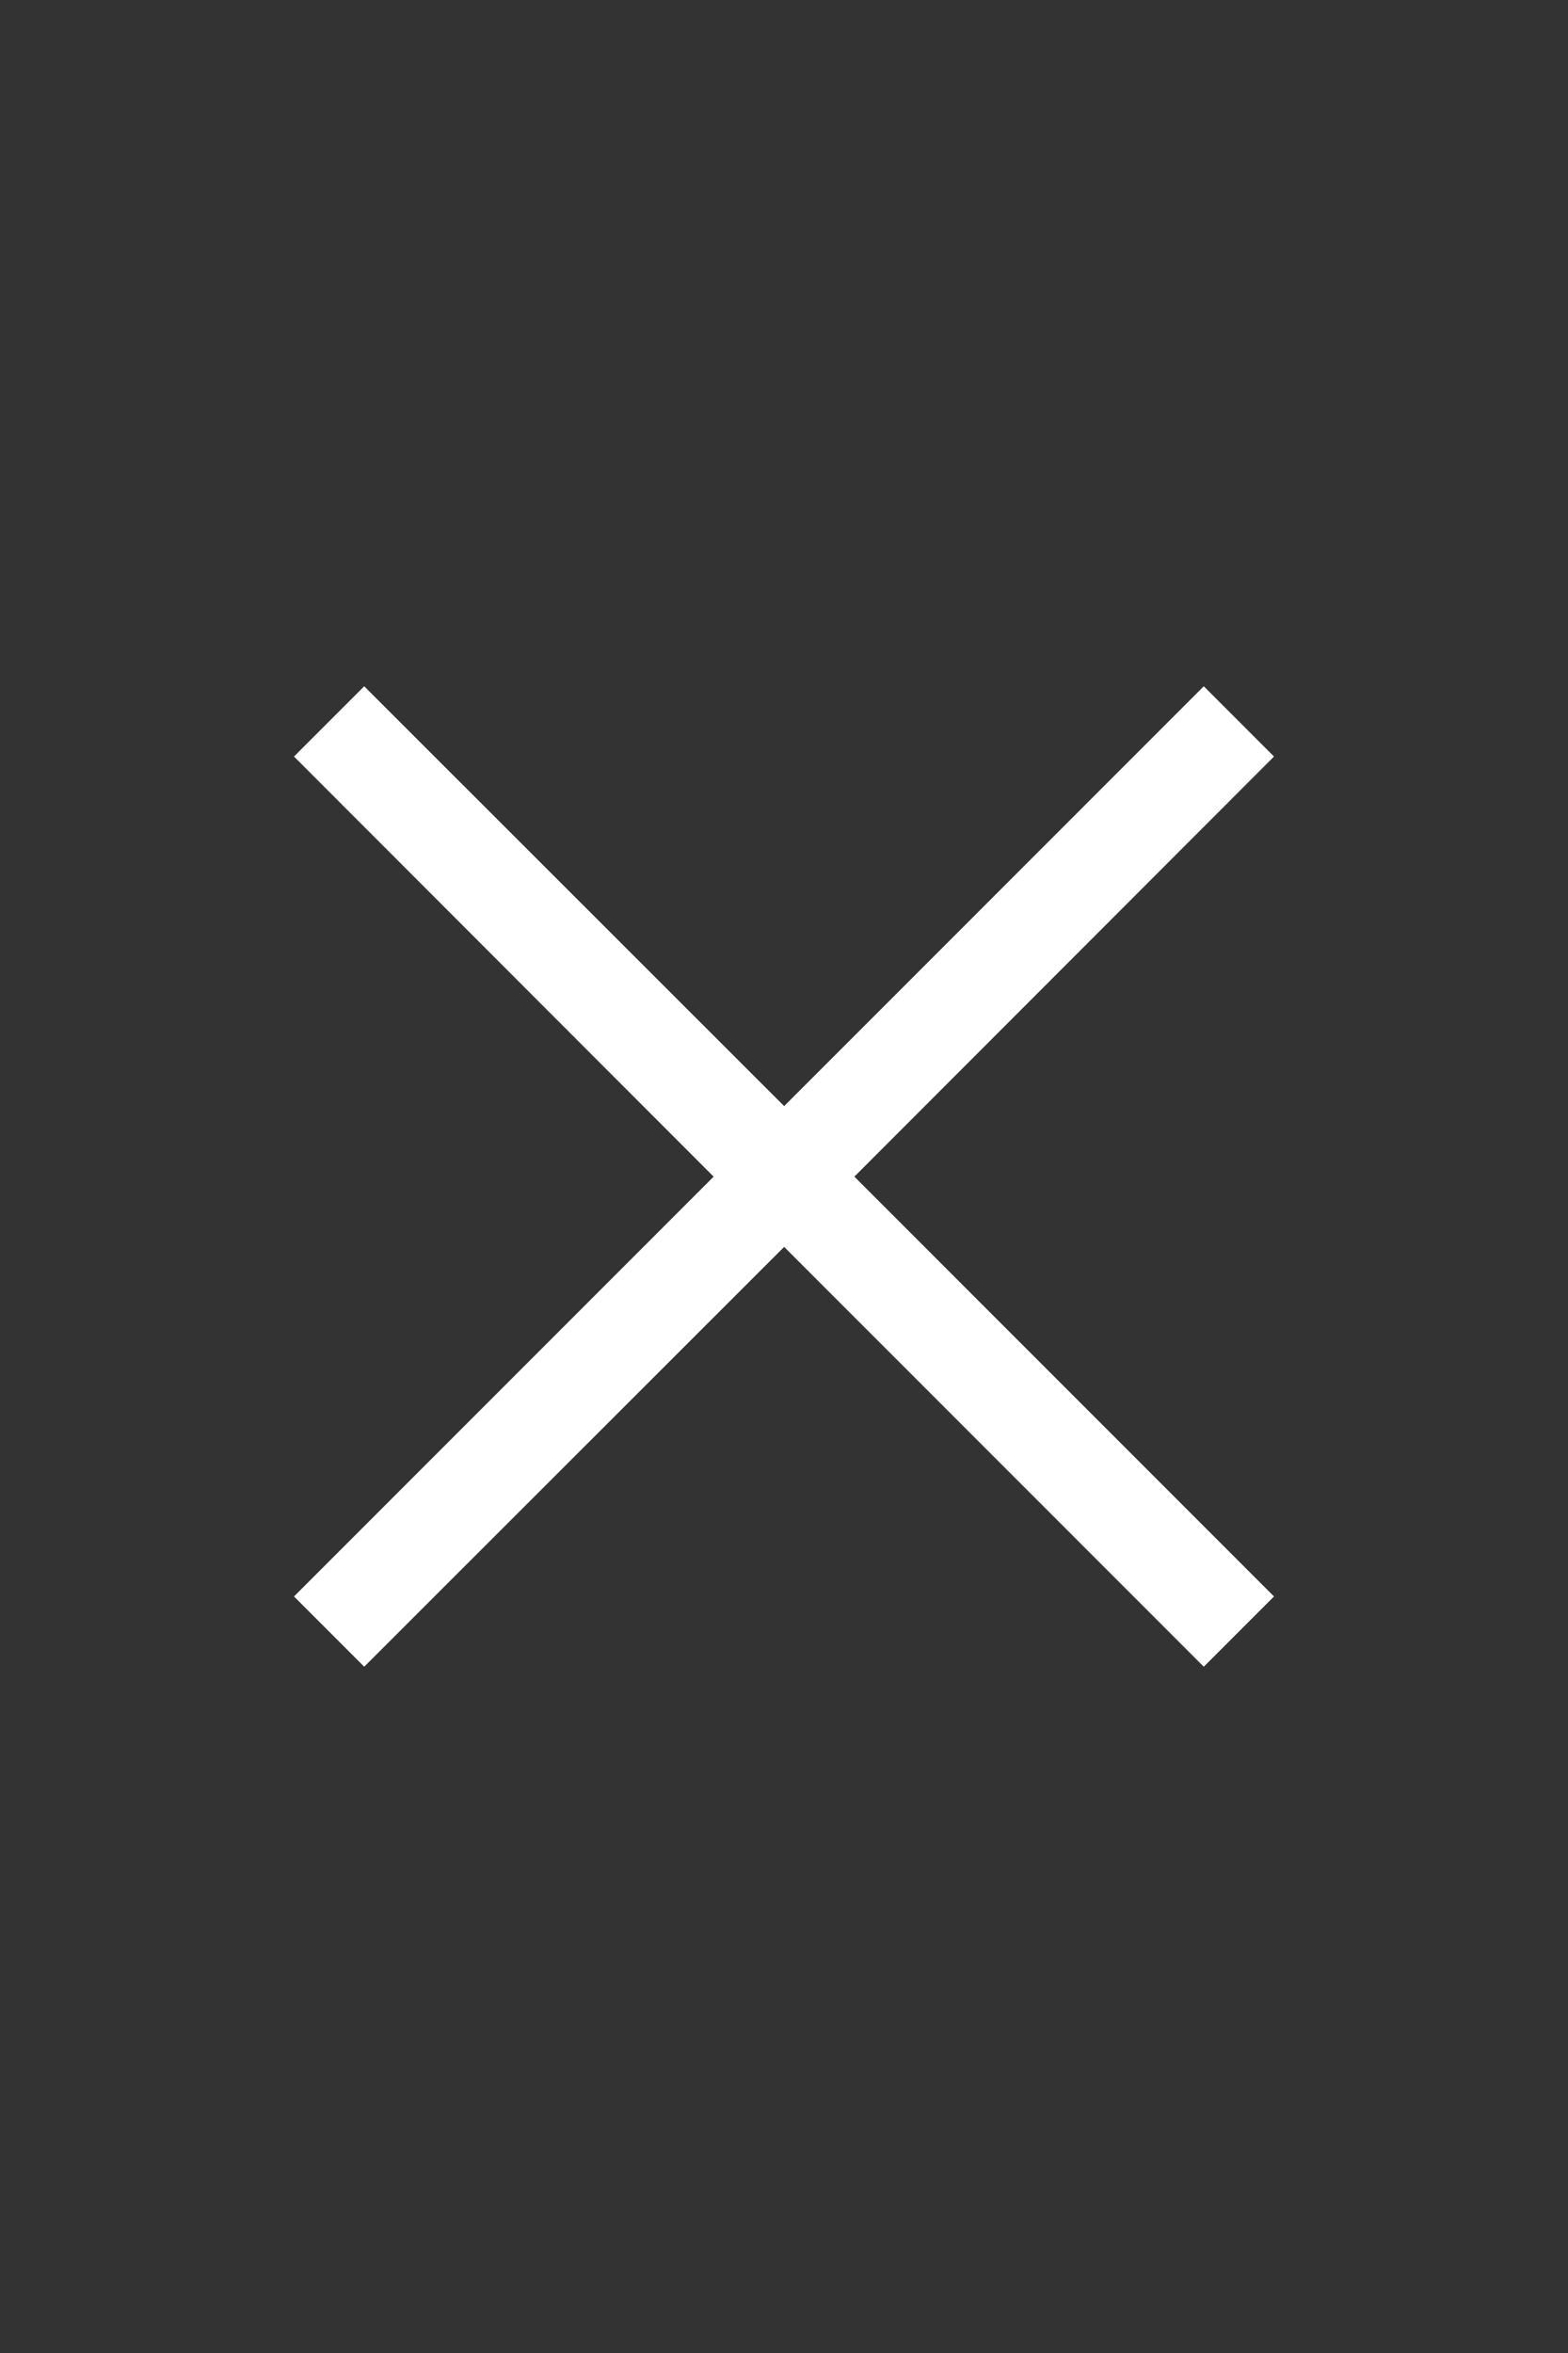 <svg width="32" height="48" viewBox="0 0 32 48" fill="none" xmlns="http://www.w3.org/2000/svg">
<rect x="0" y="0" width="32" height="48" fill="#333333" stroke="none"/>
<path d="M17.436 24.003L26 32.567L24.567 34L16.003 25.436L7.433 34L6 32.567L14.564 24.003L6 15.433L7.433 14L16.003 22.564L24.567 14L26 15.433L17.436 24.003Z" fill="white"/>
</svg>
